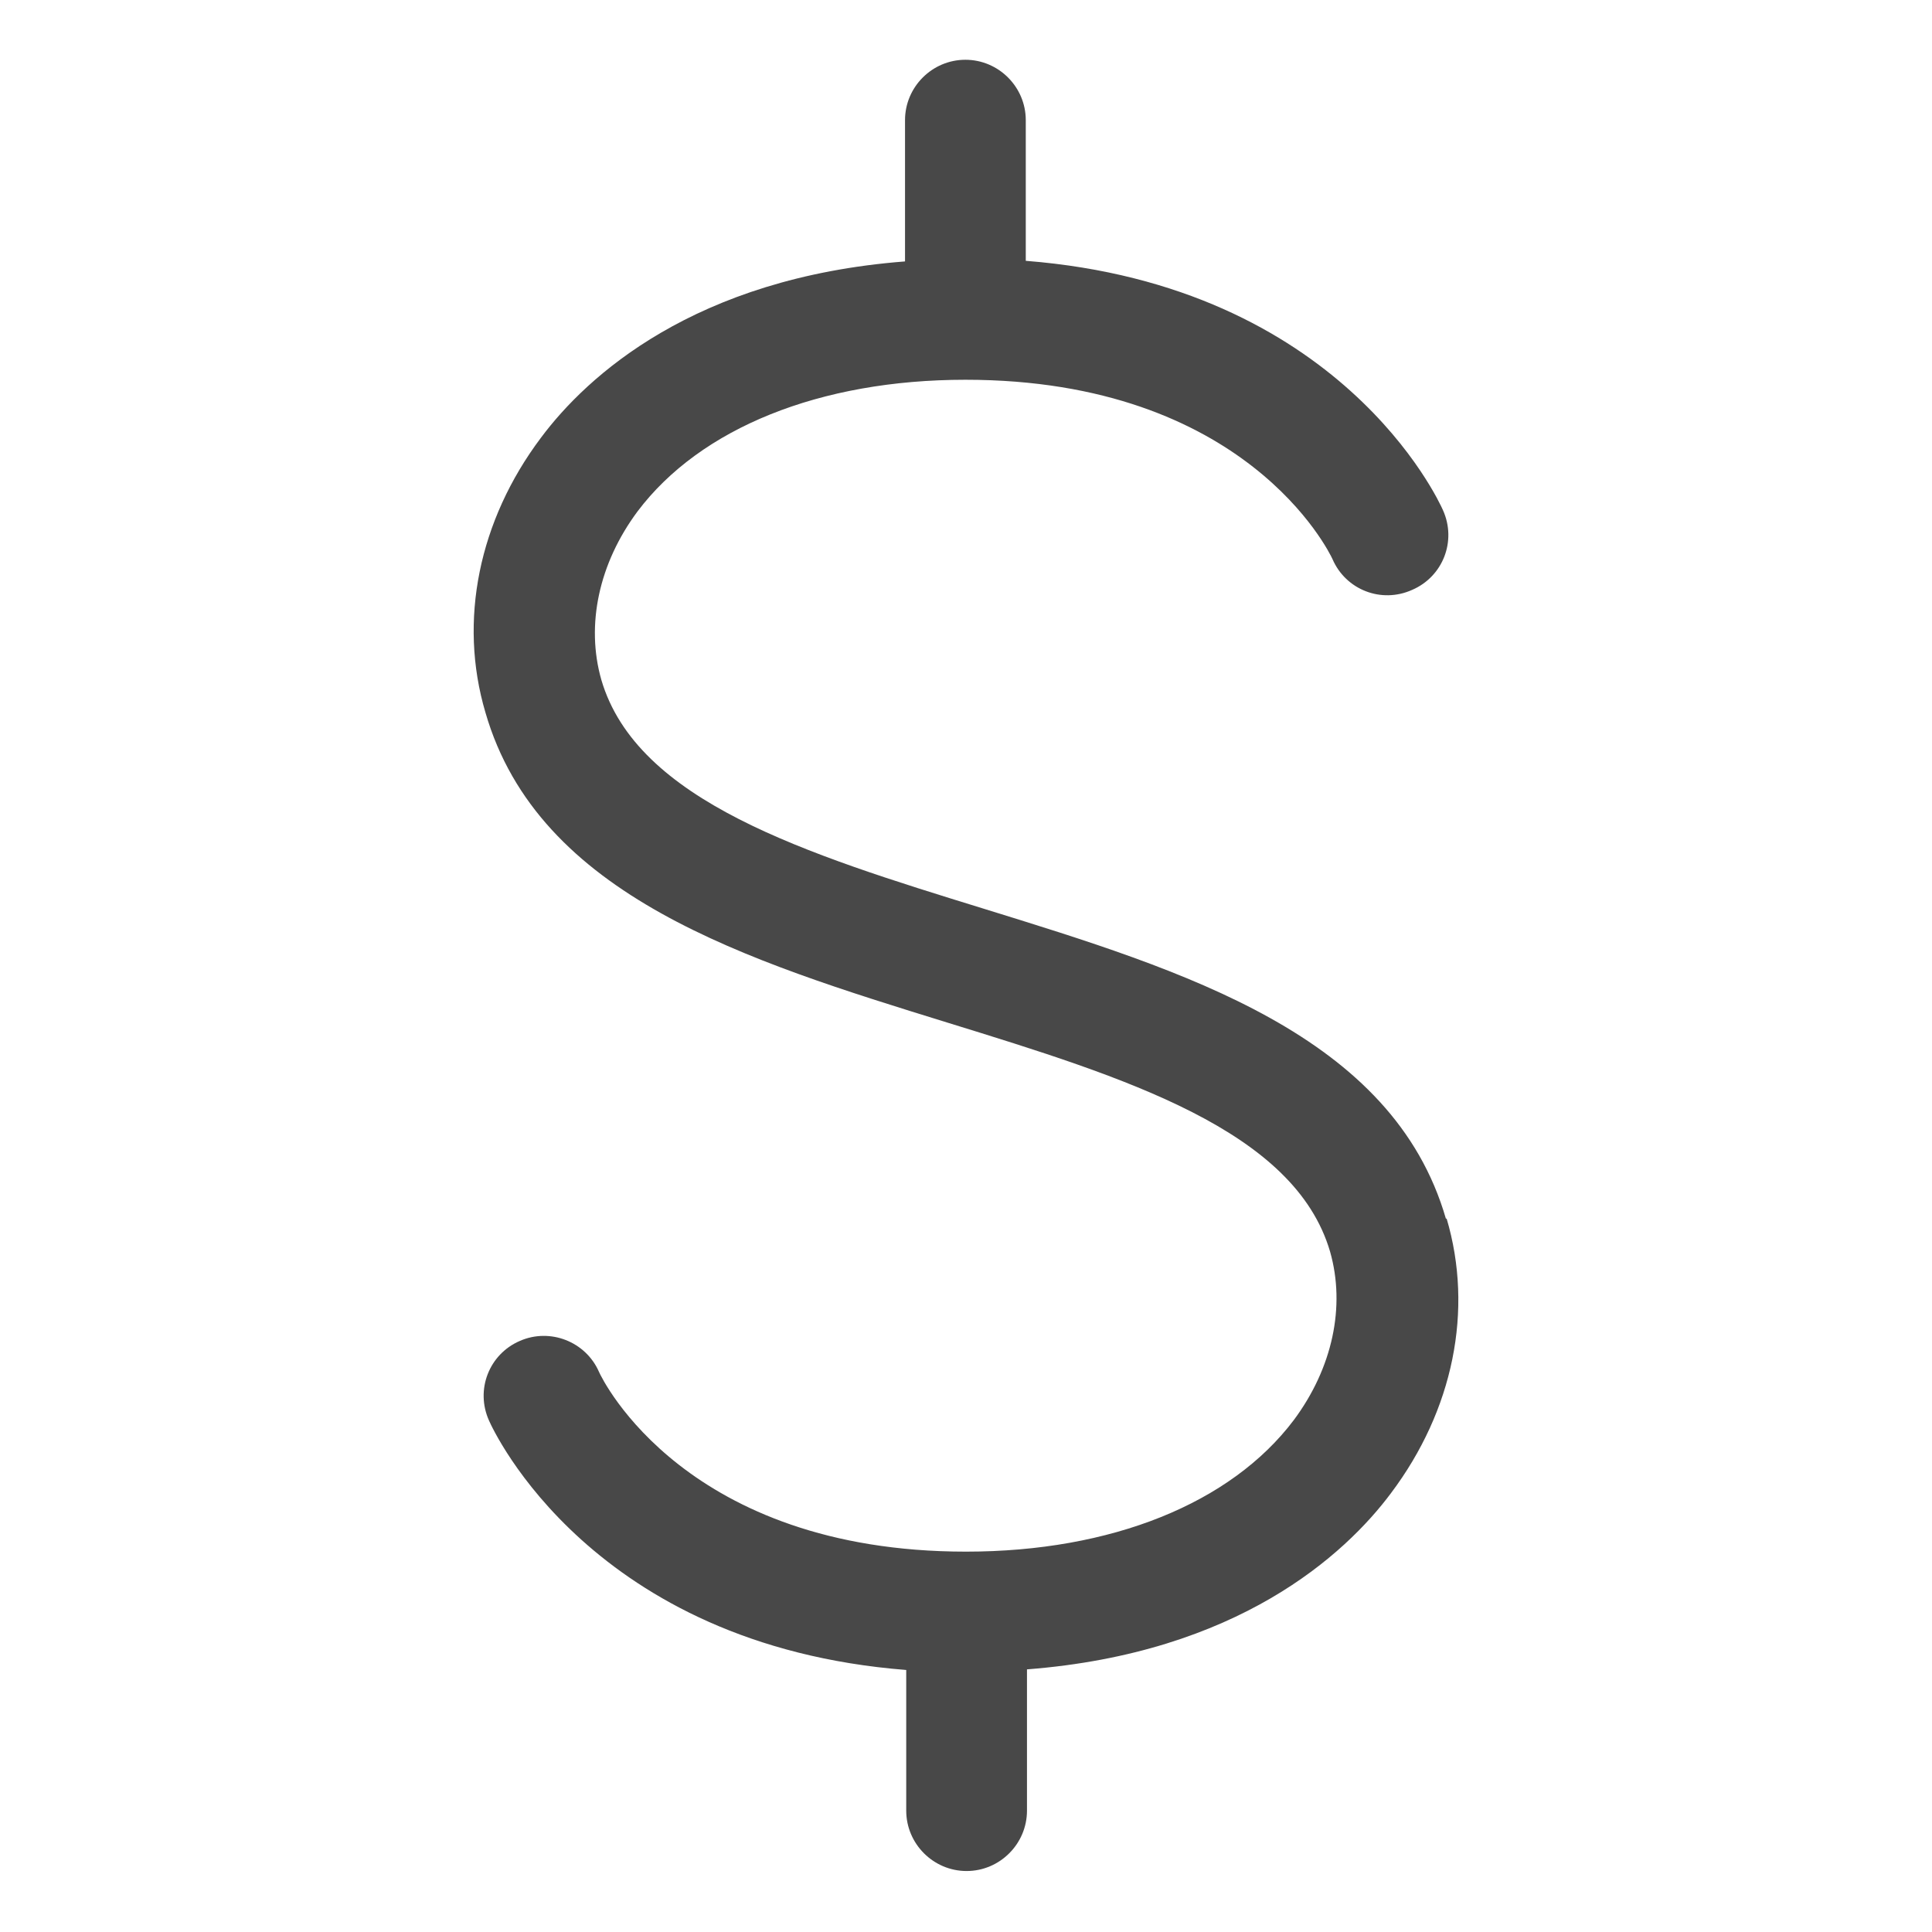 <?xml version="1.0" encoding="UTF-8"?>
<svg id="icons" xmlns="http://www.w3.org/2000/svg" viewBox="0 0 32 32">
  <defs>
    <style>
      .cls-1 {
        fill: #484848;
      }
    </style>
  </defs>
  <path class="cls-1" d="M23.95,20.19c-.88-3.05-4.33-4.11-7.66-5.14-2.95-.91-5.74-1.78-6.33-3.79-.26-.91-.04-1.93.6-2.79,1.04-1.38,3.02-2.18,5.43-2.18,4.65,0,6.03,2.86,6.08,2.97.22.51.81.74,1.32.51.51-.22.74-.81.51-1.32-.07-.16-1.7-3.72-6.91-4.13v-2.33c0-.55-.45-1-1-1s-1,.45-1,1v2.34c-3.49.27-5.27,1.9-6.03,2.92-1.03,1.37-1.37,3.03-.92,4.55.88,3.05,4.33,4.11,7.66,5.14,2.95.91,5.74,1.78,6.33,3.79.26.91.04,1.93-.6,2.79-1.04,1.38-3.02,2.18-5.43,2.18-4.63,0-6.02-2.84-6.08-2.98-.22-.5-.81-.73-1.31-.51-.51.22-.74.81-.51,1.32.07.16,1.7,3.72,6.91,4.13v2.33c0,.55.45,1,1,1s1-.45,1-1v-2.34c3.49-.27,5.27-1.9,6.03-2.92,1.03-1.37,1.37-3.03.92-4.55Z"/>
</svg>